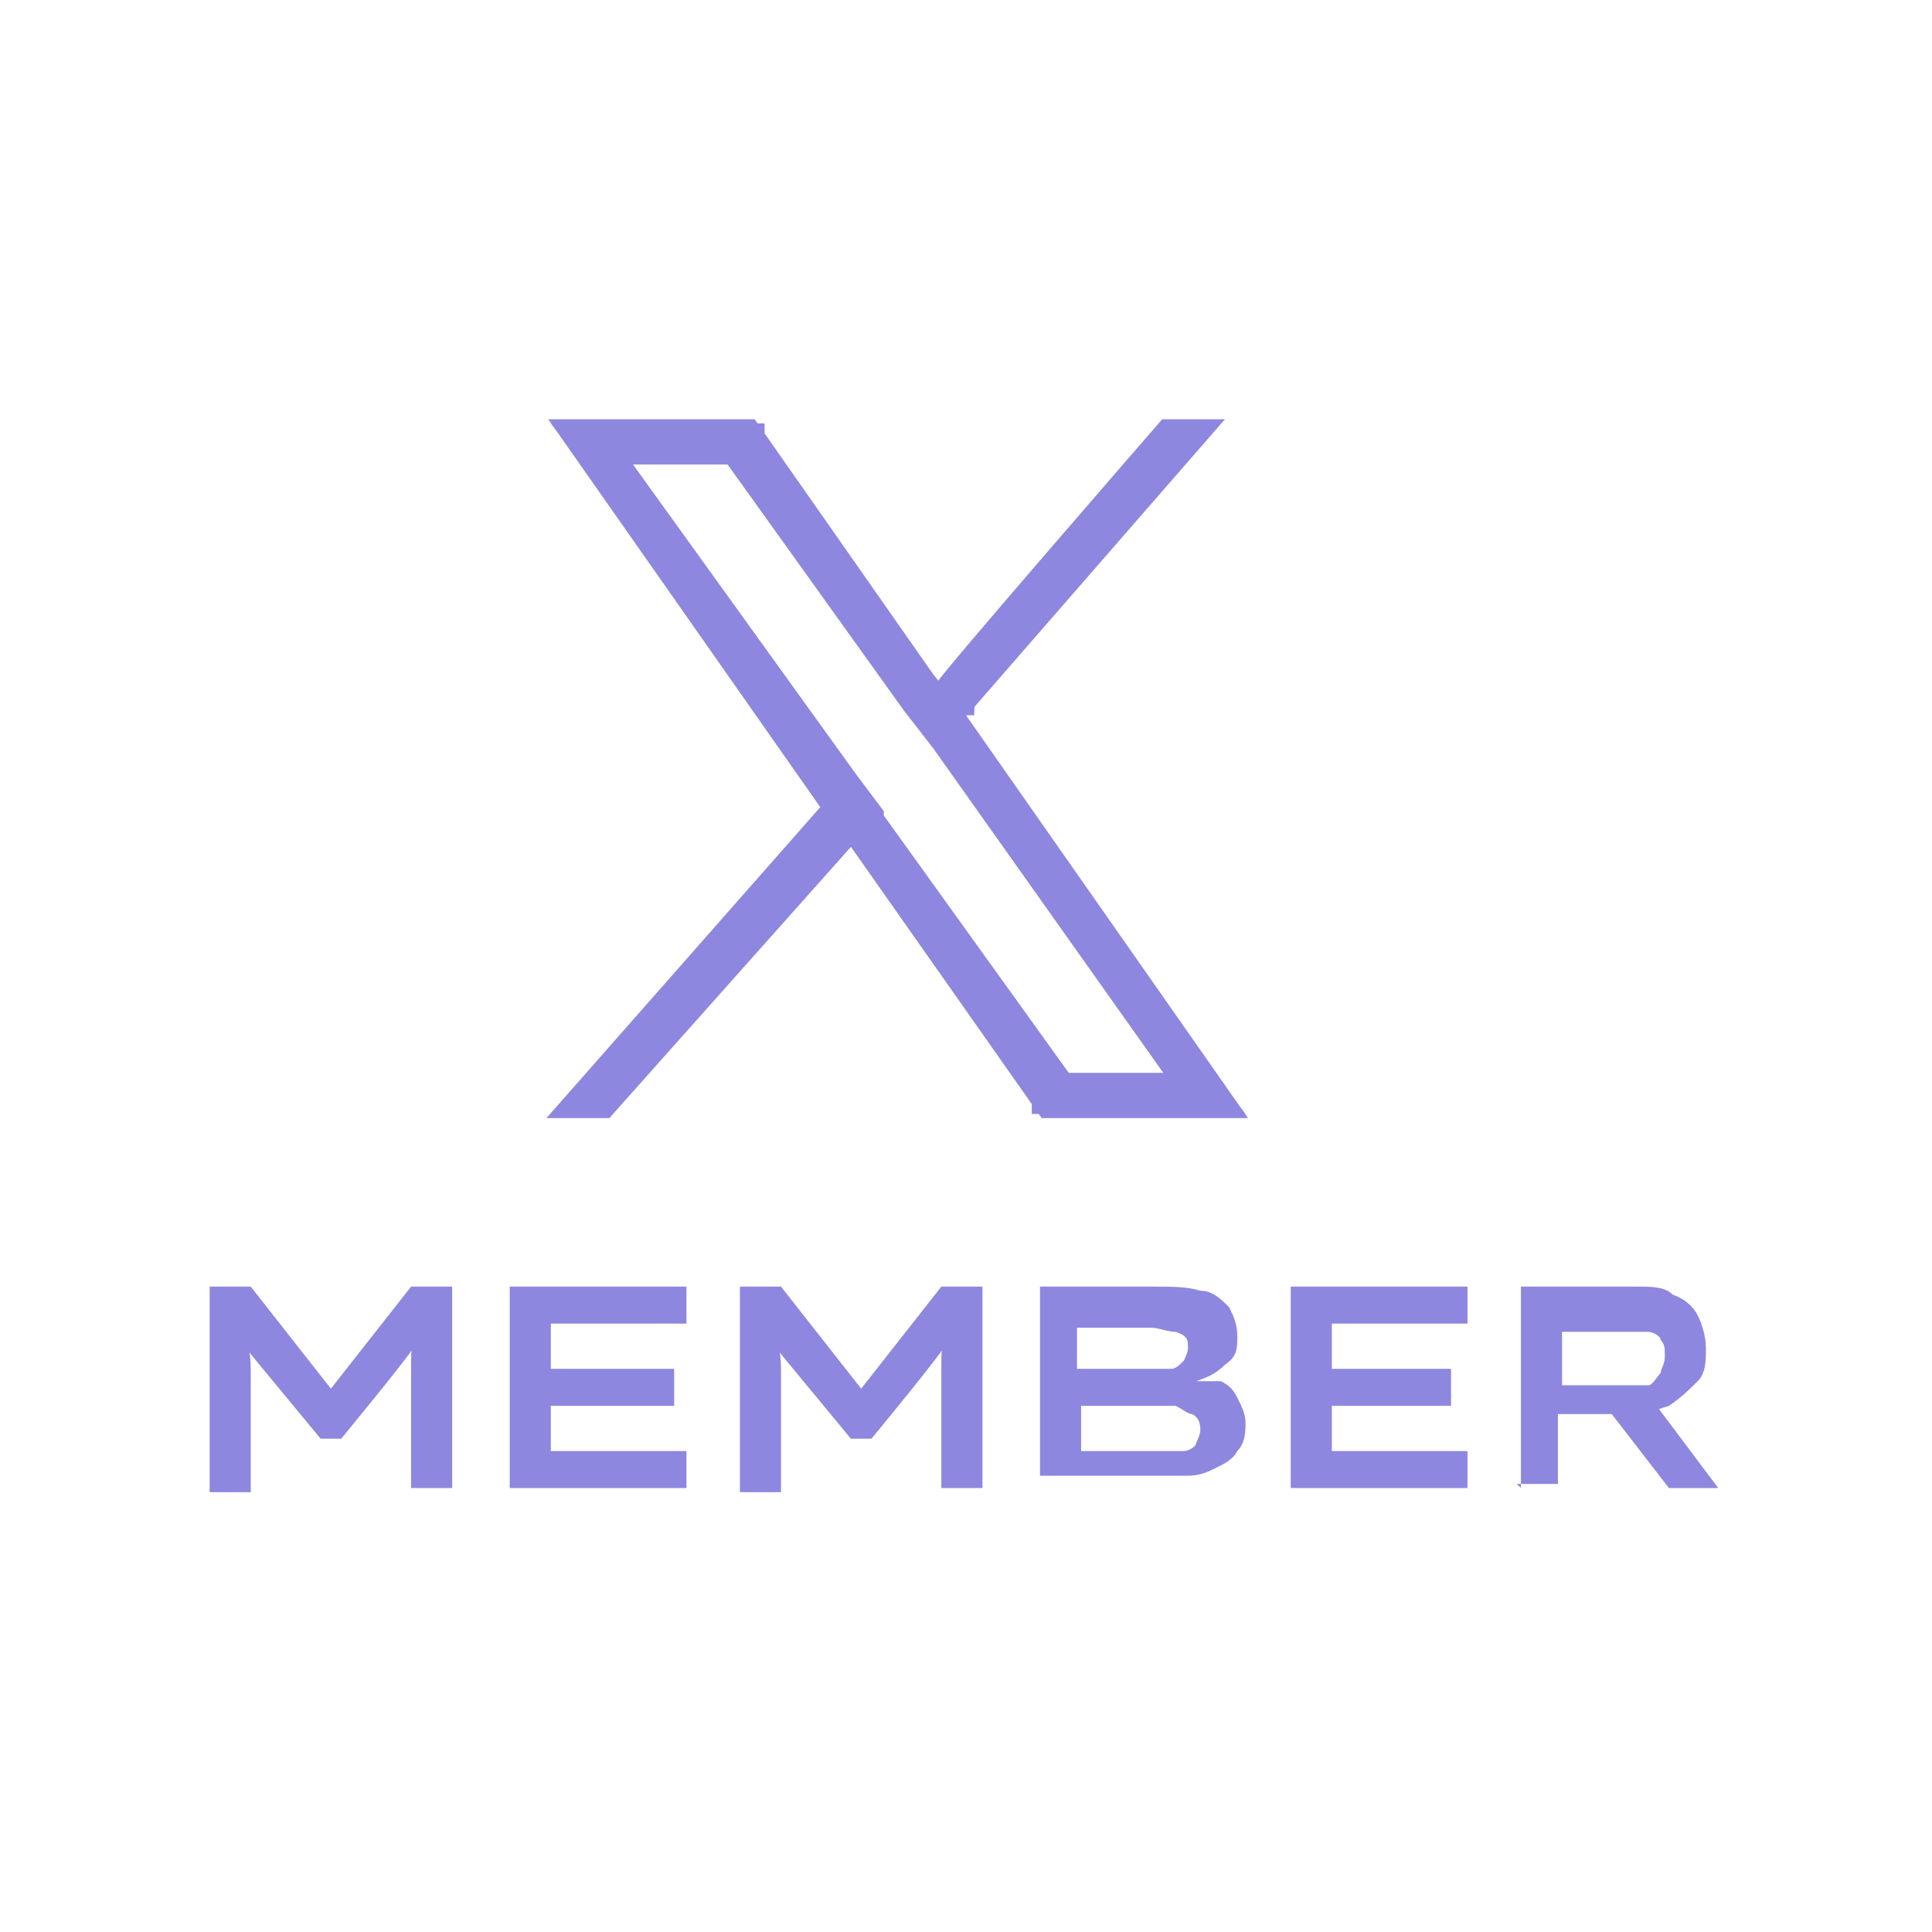 <?xml version="1.0" encoding="UTF-8"?>
<svg id="_レイヤー_1" data-name="レイヤー 1" xmlns="http://www.w3.org/2000/svg" version="1.1" viewBox="0 0 47 47">
  <defs>
    <style>
      .cls-1 {
        stroke-width: 0px;
      }

      .cls-1, .cls-2 {
        fill: #8e87e0;
      }

      .cls-2 {
        stroke: #8e87e0;
      }
    </style>
  </defs>
  <path class="cls-2" d="M23.1,17.7l6.3,9h-3.8l-4.5-6.4-.4-.5-.4.5-5.7,6.4h-.2l5.9-6.7.3-.3-.2-.3-6.1-8.7h3.8l4.2,6,.4.5h0s.3.4.3.4ZM28.7,10.7l-5.4,6.2h-.2.1c0-.1,5.3-6.2,5.3-6.2h.2ZM20.4,19.1h0s.6.8.6.8h0s0,.1,0,.1l4.6,6.4v.2h3.7l-.6-.8-5.6-7.9h0s-.7-.9-.7-.9h0s-4.3-6-4.3-6v-.2h-3.7l.6.8,5.4,7.5Z"/>
  <path class="cls-1" d="M5.1,36.2v-4.9h1l2.2,2.8h-.5l2.2-2.8h1v4.9h-1v-1.8c0-.4,0-.8,0-1.1,0-.3,0-.7.1-1v.4c.1,0-1.8,2.3-1.8,2.3h-.5l-1.9-2.3v-.3c.2.4.2.7.2,1,0,.3,0,.7,0,1.1v1.8h-1ZM12.4,36.2v-4.9h4.3v.9h-3.3v3.1h3.3v.9h-4.3ZM13,34.2v-.9h3.4v.9h-3.4ZM18,36.2v-4.9h1l2.2,2.8h-.5l2.2-2.8h1v4.9h-1v-1.8c0-.4,0-.8,0-1.1,0-.3,0-.7.1-1v.4c.1,0-1.8,2.3-1.8,2.3h-.5l-1.9-2.3v-.3c.2.4.2.7.2,1,0,.3,0,.7,0,1.1v1.8h-1ZM25.3,36.2v-4.9h2.8c.4,0,.8,0,1.1.1.3,0,.5.2.7.4.1.2.2.4.2.7s0,.5-.3.7c-.2.2-.4.3-.7.4h0c.2,0,.4,0,.6,0,.2.1.3.2.4.4.1.2.2.4.2.6s0,.5-.2.7c-.1.2-.3.3-.5.4-.2.1-.4.2-.7.2-.2,0-.5,0-.7,0h-2.9ZM26.3,35.3h2c.2,0,.3,0,.5,0,.1,0,.3-.1.3-.2,0,0,.1-.2.1-.3s0-.3-.2-.4c-.1,0-.2-.1-.4-.2-.1,0-.3,0-.4,0h-1.9v1.2ZM26.3,33.3h1.8c.2,0,.3,0,.4,0,.1,0,.2-.1.3-.2,0,0,.1-.2.1-.3,0-.2,0-.3-.3-.4-.2,0-.4-.1-.6-.1h-1.8v1ZM31.4,36.2v-4.9h4.3v.9h-3.3v3.1h3.3v.9h-4.3ZM31.9,34.2v-.9h3.4v.9h-3.4ZM37,36.2v-4.9h2.8c.4,0,.7,0,.9.2.3.1.5.3.6.5.1.2.2.5.2.8s0,.6-.2.8c-.2.2-.4.4-.7.6-.3.1-.6.2-.9.2h-1.8v1.7h-1ZM40.6,36.2l-1.7-2.2,1.1-.2,1.8,2.4h-1.2ZM38,33.7h1.7c.2,0,.3,0,.4,0,.1,0,.2-.2.3-.3,0-.1.1-.2.1-.4s0-.3-.1-.4c0-.1-.2-.2-.3-.2s-.3,0-.4,0h-1.7v1.4Z"/>
</svg>